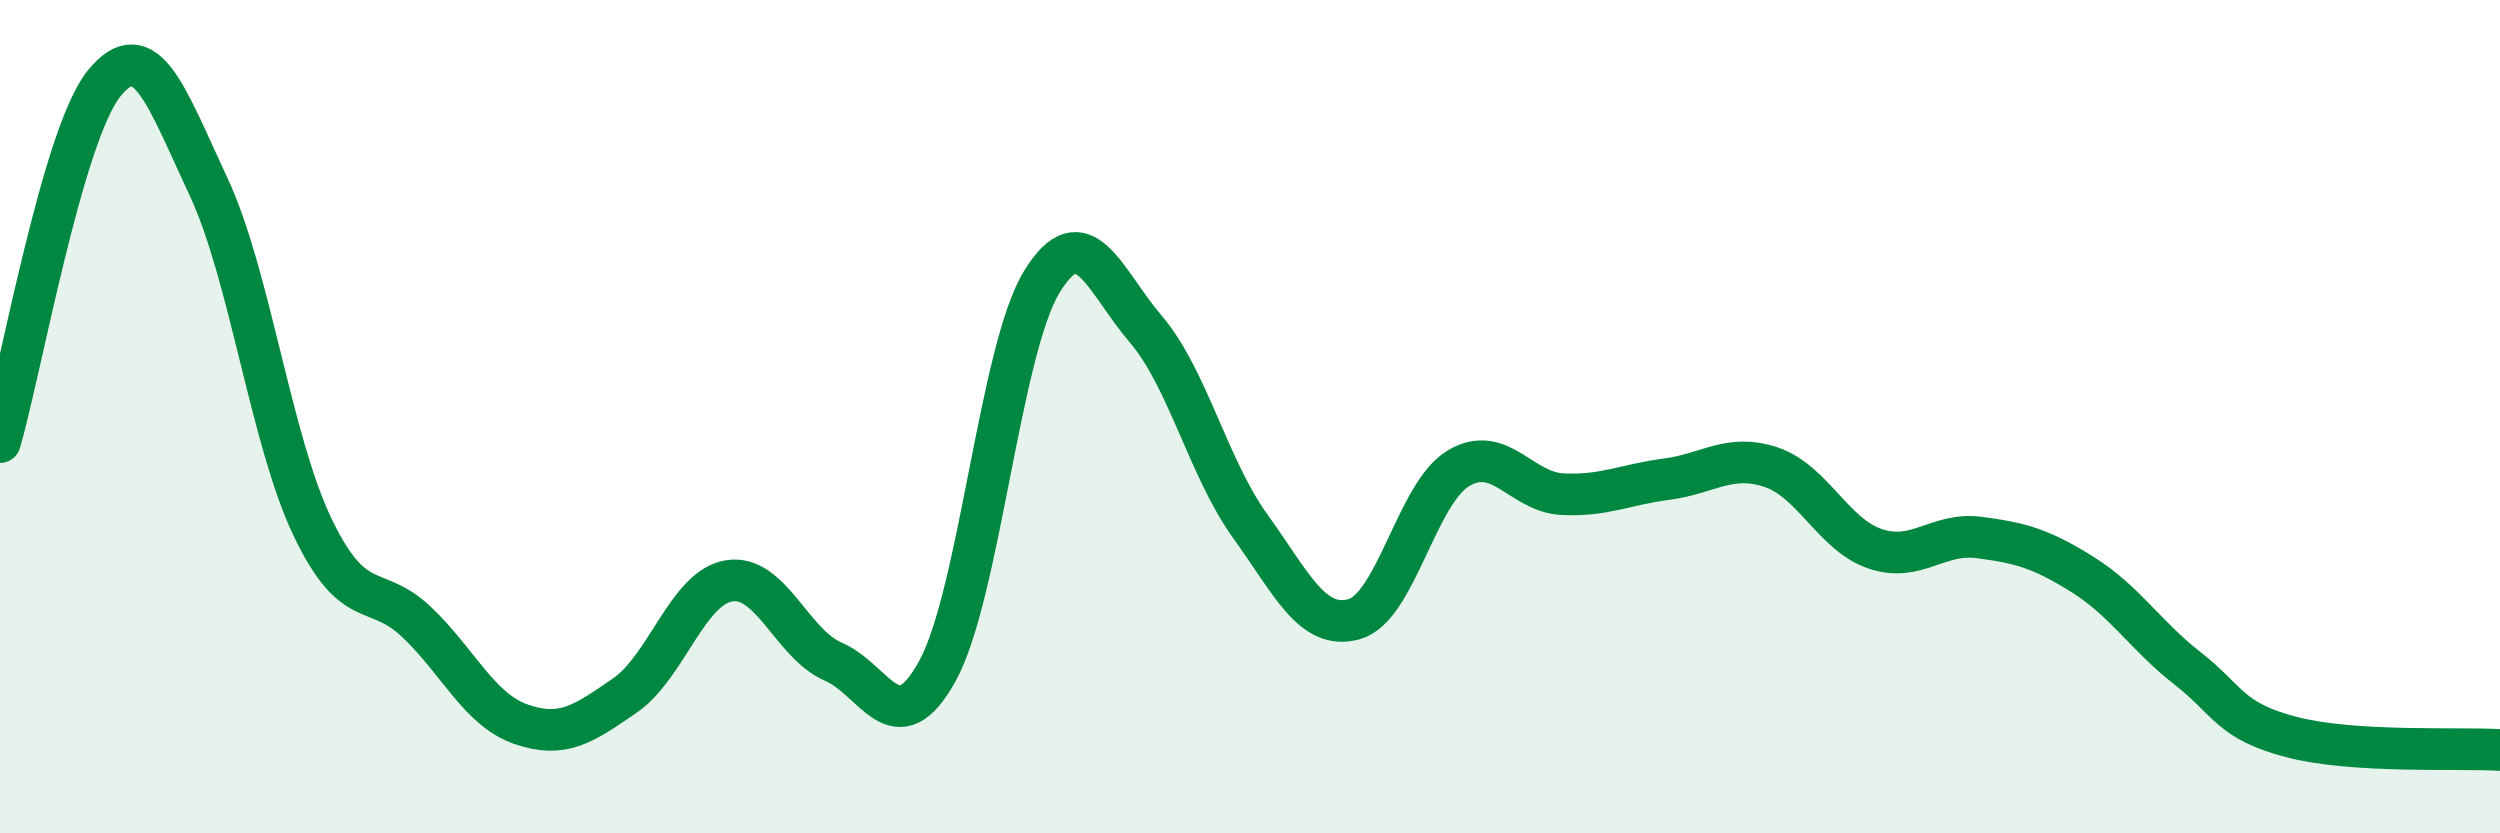 
    <svg width="60" height="20" viewBox="0 0 60 20" xmlns="http://www.w3.org/2000/svg">
      <path
        d="M 0,10.61 C 0.5,8.89 1.5,3.23 2.5,2 C 3.5,0.77 4,2.34 5,4.47 C 6,6.6 6.5,10.56 7.5,12.65 C 8.5,14.74 9,13.98 10,14.93 C 11,15.88 11.5,17.03 12.5,17.38 C 13.5,17.73 14,17.38 15,16.69 C 16,16 16.5,14.1 17.5,13.94 C 18.5,13.78 19,15.45 20,15.88 C 21,16.31 21.5,17.92 22.5,16.1 C 23.5,14.28 24,8.41 25,6.77 C 26,5.13 26.5,6.73 27.5,7.9 C 28.5,9.07 29,11.23 30,12.62 C 31,14.01 31.5,15.14 32.5,14.86 C 33.5,14.58 34,11.84 35,11.24 C 36,10.64 36.5,11.81 37.5,11.86 C 38.5,11.91 39,11.63 40,11.5 C 41,11.37 41.5,10.88 42.5,11.21 C 43.5,11.54 44,12.83 45,13.17 C 46,13.51 46.5,12.77 47.5,12.9 C 48.5,13.03 49,13.17 50,13.8 C 51,14.43 51.5,15.26 52.5,16.04 C 53.5,16.82 53.5,17.3 55,17.69 C 56.5,18.08 59,17.94 60,18L60 20L0 20Z"
        fill="#008740"
        opacity="0.1"
        stroke-linecap="round"
        stroke-linejoin="round"
      />
      <path
        d="M 0,10.61 C 0.5,8.89 1.5,3.23 2.5,2 C 3.5,0.77 4,2.34 5,4.47 C 6,6.6 6.5,10.56 7.5,12.65 C 8.5,14.74 9,13.98 10,14.93 C 11,15.88 11.5,17.03 12.5,17.38 C 13.5,17.73 14,17.38 15,16.69 C 16,16 16.5,14.1 17.5,13.94 C 18.5,13.78 19,15.45 20,15.88 C 21,16.31 21.5,17.92 22.5,16.1 C 23.5,14.28 24,8.41 25,6.77 C 26,5.13 26.5,6.73 27.5,7.9 C 28.5,9.07 29,11.23 30,12.62 C 31,14.01 31.5,15.14 32.5,14.86 C 33.5,14.58 34,11.84 35,11.24 C 36,10.64 36.5,11.81 37.5,11.86 C 38.5,11.91 39,11.63 40,11.5 C 41,11.37 41.5,10.88 42.5,11.21 C 43.5,11.54 44,12.83 45,13.17 C 46,13.51 46.5,12.77 47.5,12.9 C 48.5,13.03 49,13.17 50,13.8 C 51,14.43 51.5,15.26 52.5,16.04 C 53.5,16.82 53.5,17.3 55,17.69 C 56.5,18.08 59,17.94 60,18"
        stroke="#008740"
        stroke-width="1"
        fill="none"
        stroke-linecap="round"
        stroke-linejoin="round"
      />
    </svg>
  